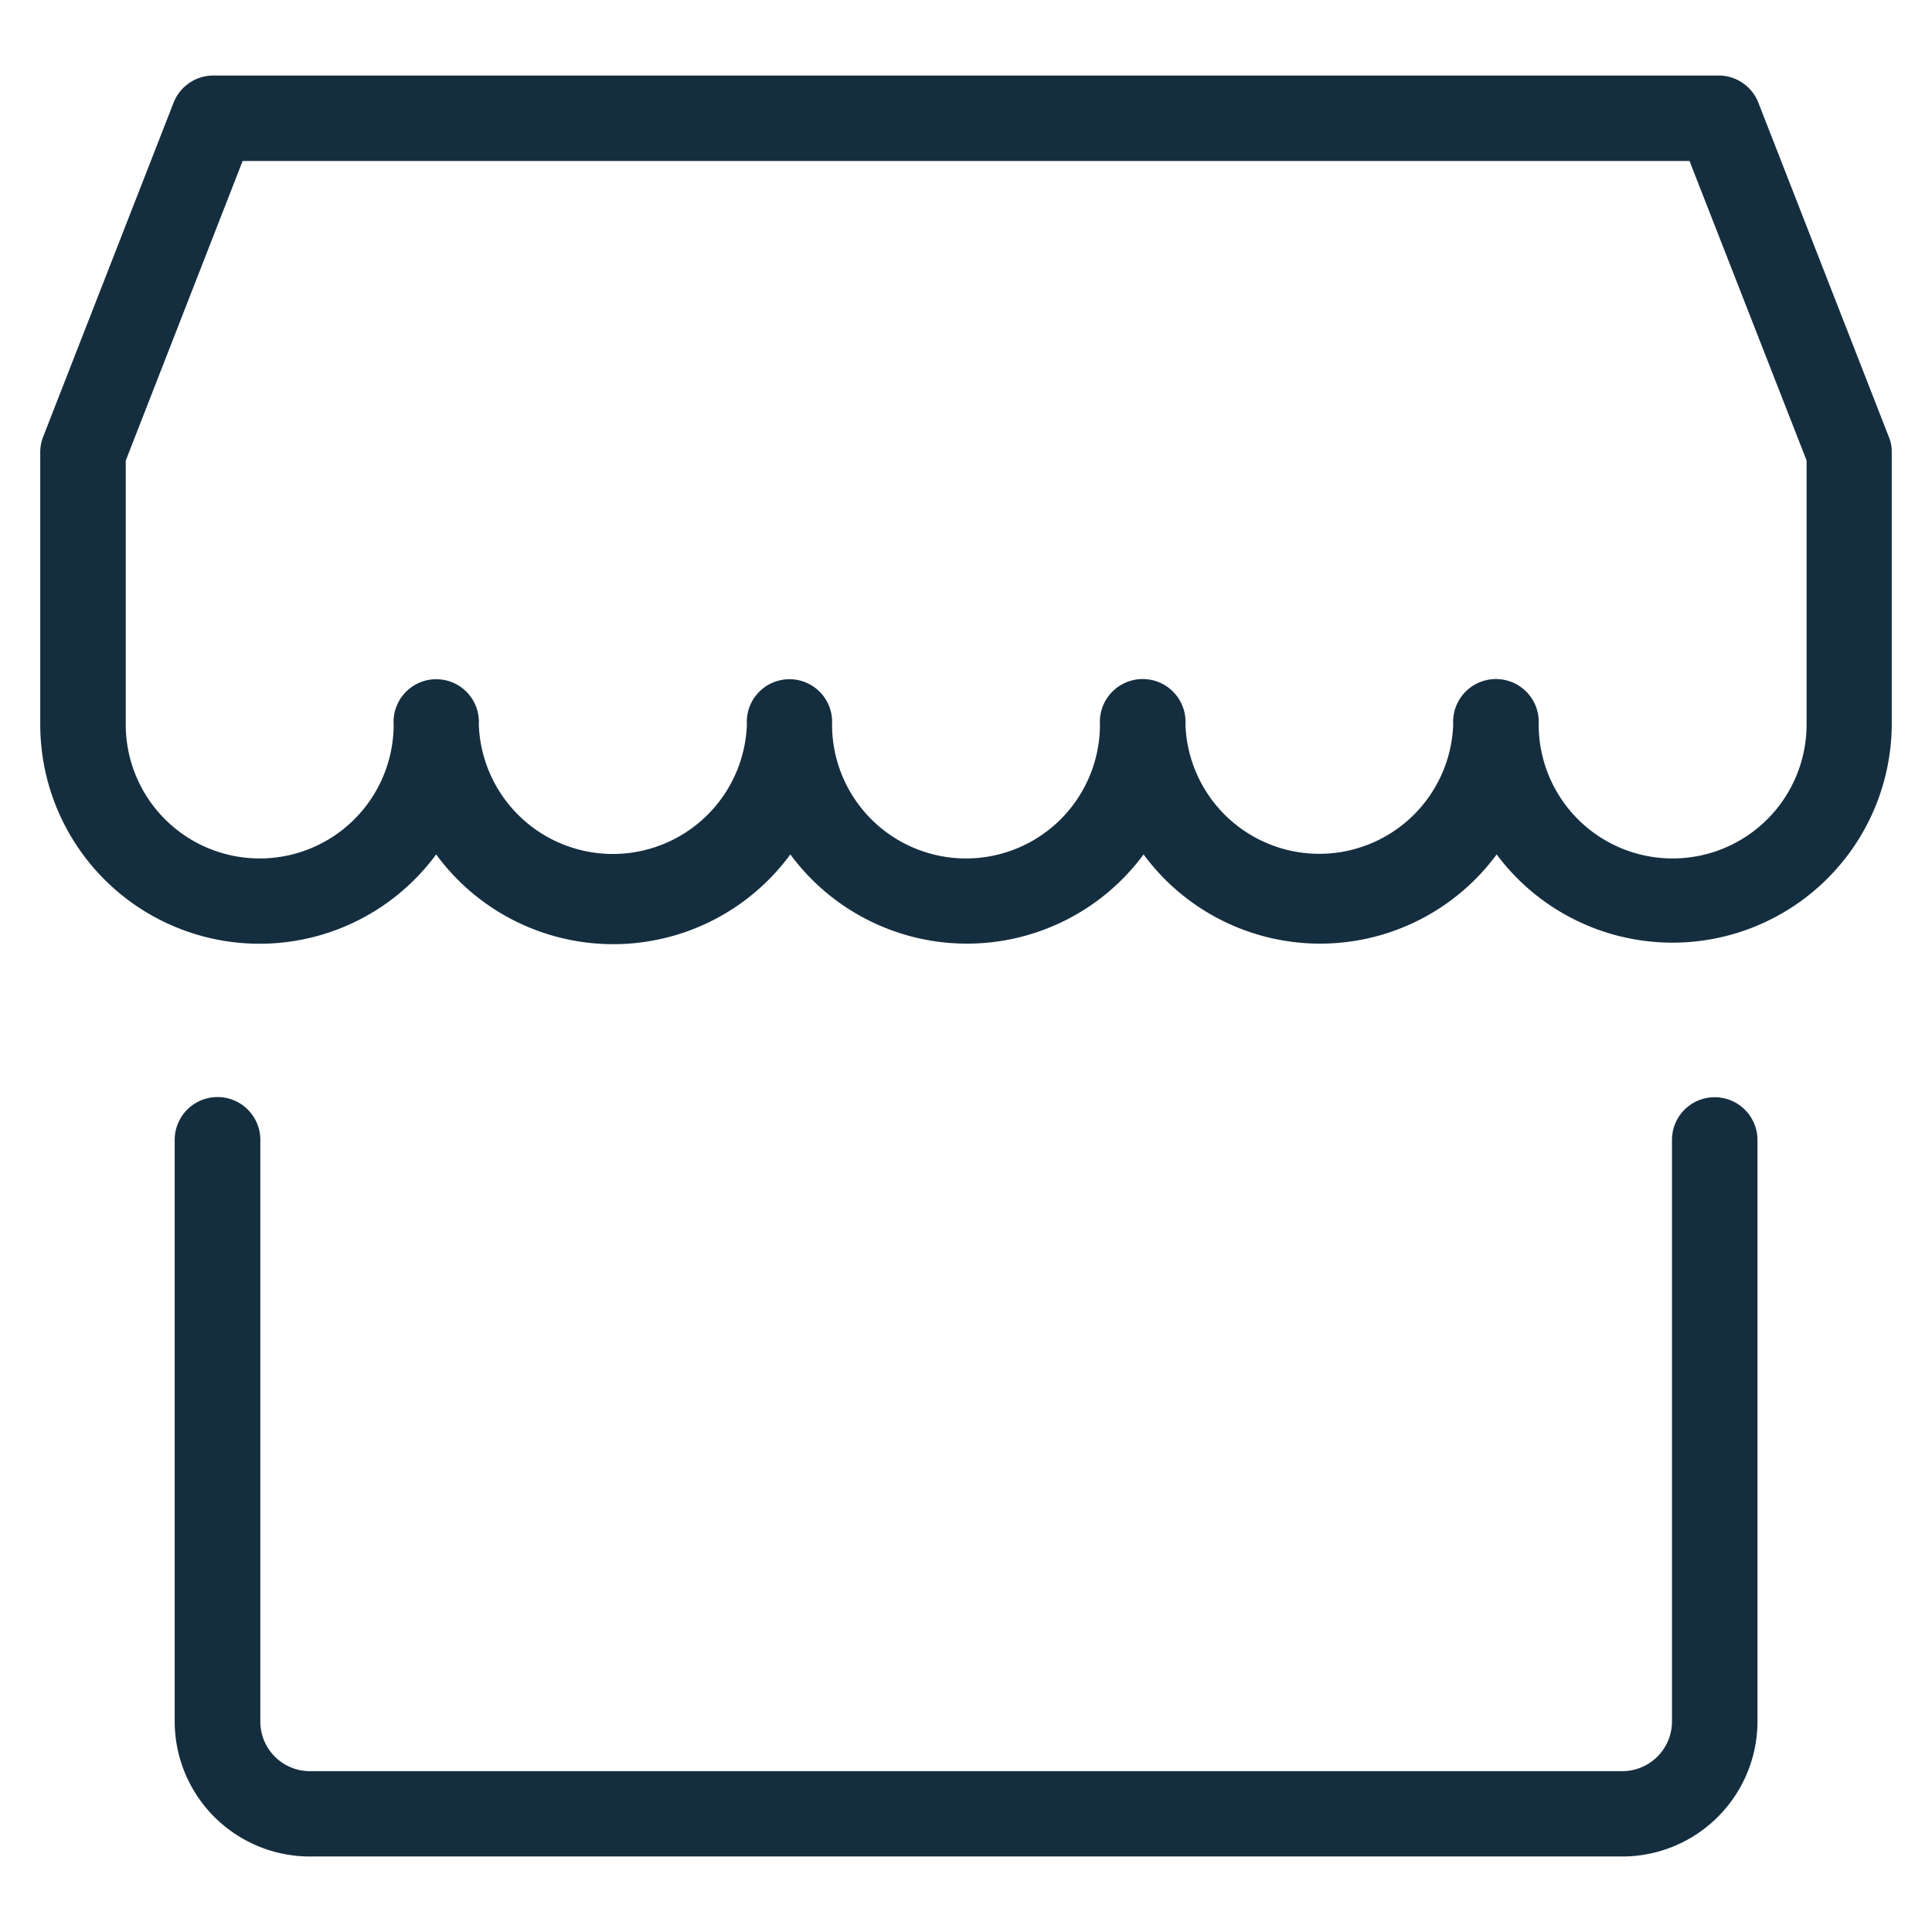 <svg id="Calque_1" data-name="Calque 1" xmlns="http://www.w3.org/2000/svg" viewBox="0 0 120 120"><defs><style>.cls-1{fill:#152E3F;}</style></defs><title>tmp-contact_magasins</title><path class="cls-1" d="M117.32,27.14l-8.1-20.75a2.65,2.65,0,0,0-2.47-1.7H13.25a2.66,2.66,0,0,0-2.47,1.69L2.68,27.13a2.61,2.61,0,0,0-.18,1V45a13.62,13.62,0,0,0,24.59,8.07,13.64,13.64,0,0,0,22,0,13.63,13.63,0,0,0,21.94,0,13.62,13.62,0,0,0,21.93,0A13.62,13.62,0,0,0,117.5,45V28.1A2.38,2.38,0,0,0,117.32,27.14ZM112.21,45a8.32,8.32,0,0,1-16.64,0,2.66,2.66,0,1,0-5.31,0,8.32,8.32,0,0,1-16.63,0,2.66,2.66,0,1,0-5.31,0,8.32,8.32,0,0,1-16.64,0,2.65,2.65,0,1,0-5.29,0,8.33,8.33,0,0,1-16.65,0,2.65,2.65,0,1,0-5.29,0A8.32,8.32,0,0,1,7.81,45V28.61L15.07,10h89.87l7.27,18.6Z"/><path class="cls-1" d="M106.5,68.15a2.65,2.65,0,0,0-2.65,2.65v36.12a3.09,3.09,0,0,1-3.09,3.09H19.25a3.08,3.08,0,0,1-3.08-3.09V70.8a2.66,2.66,0,0,0-5.32,0v36.12a8.4,8.4,0,0,0,8.4,8.39h81.51a8.4,8.4,0,0,0,8.4-8.39V70.8A2.66,2.66,0,0,0,106.5,68.15Z"/></svg>
